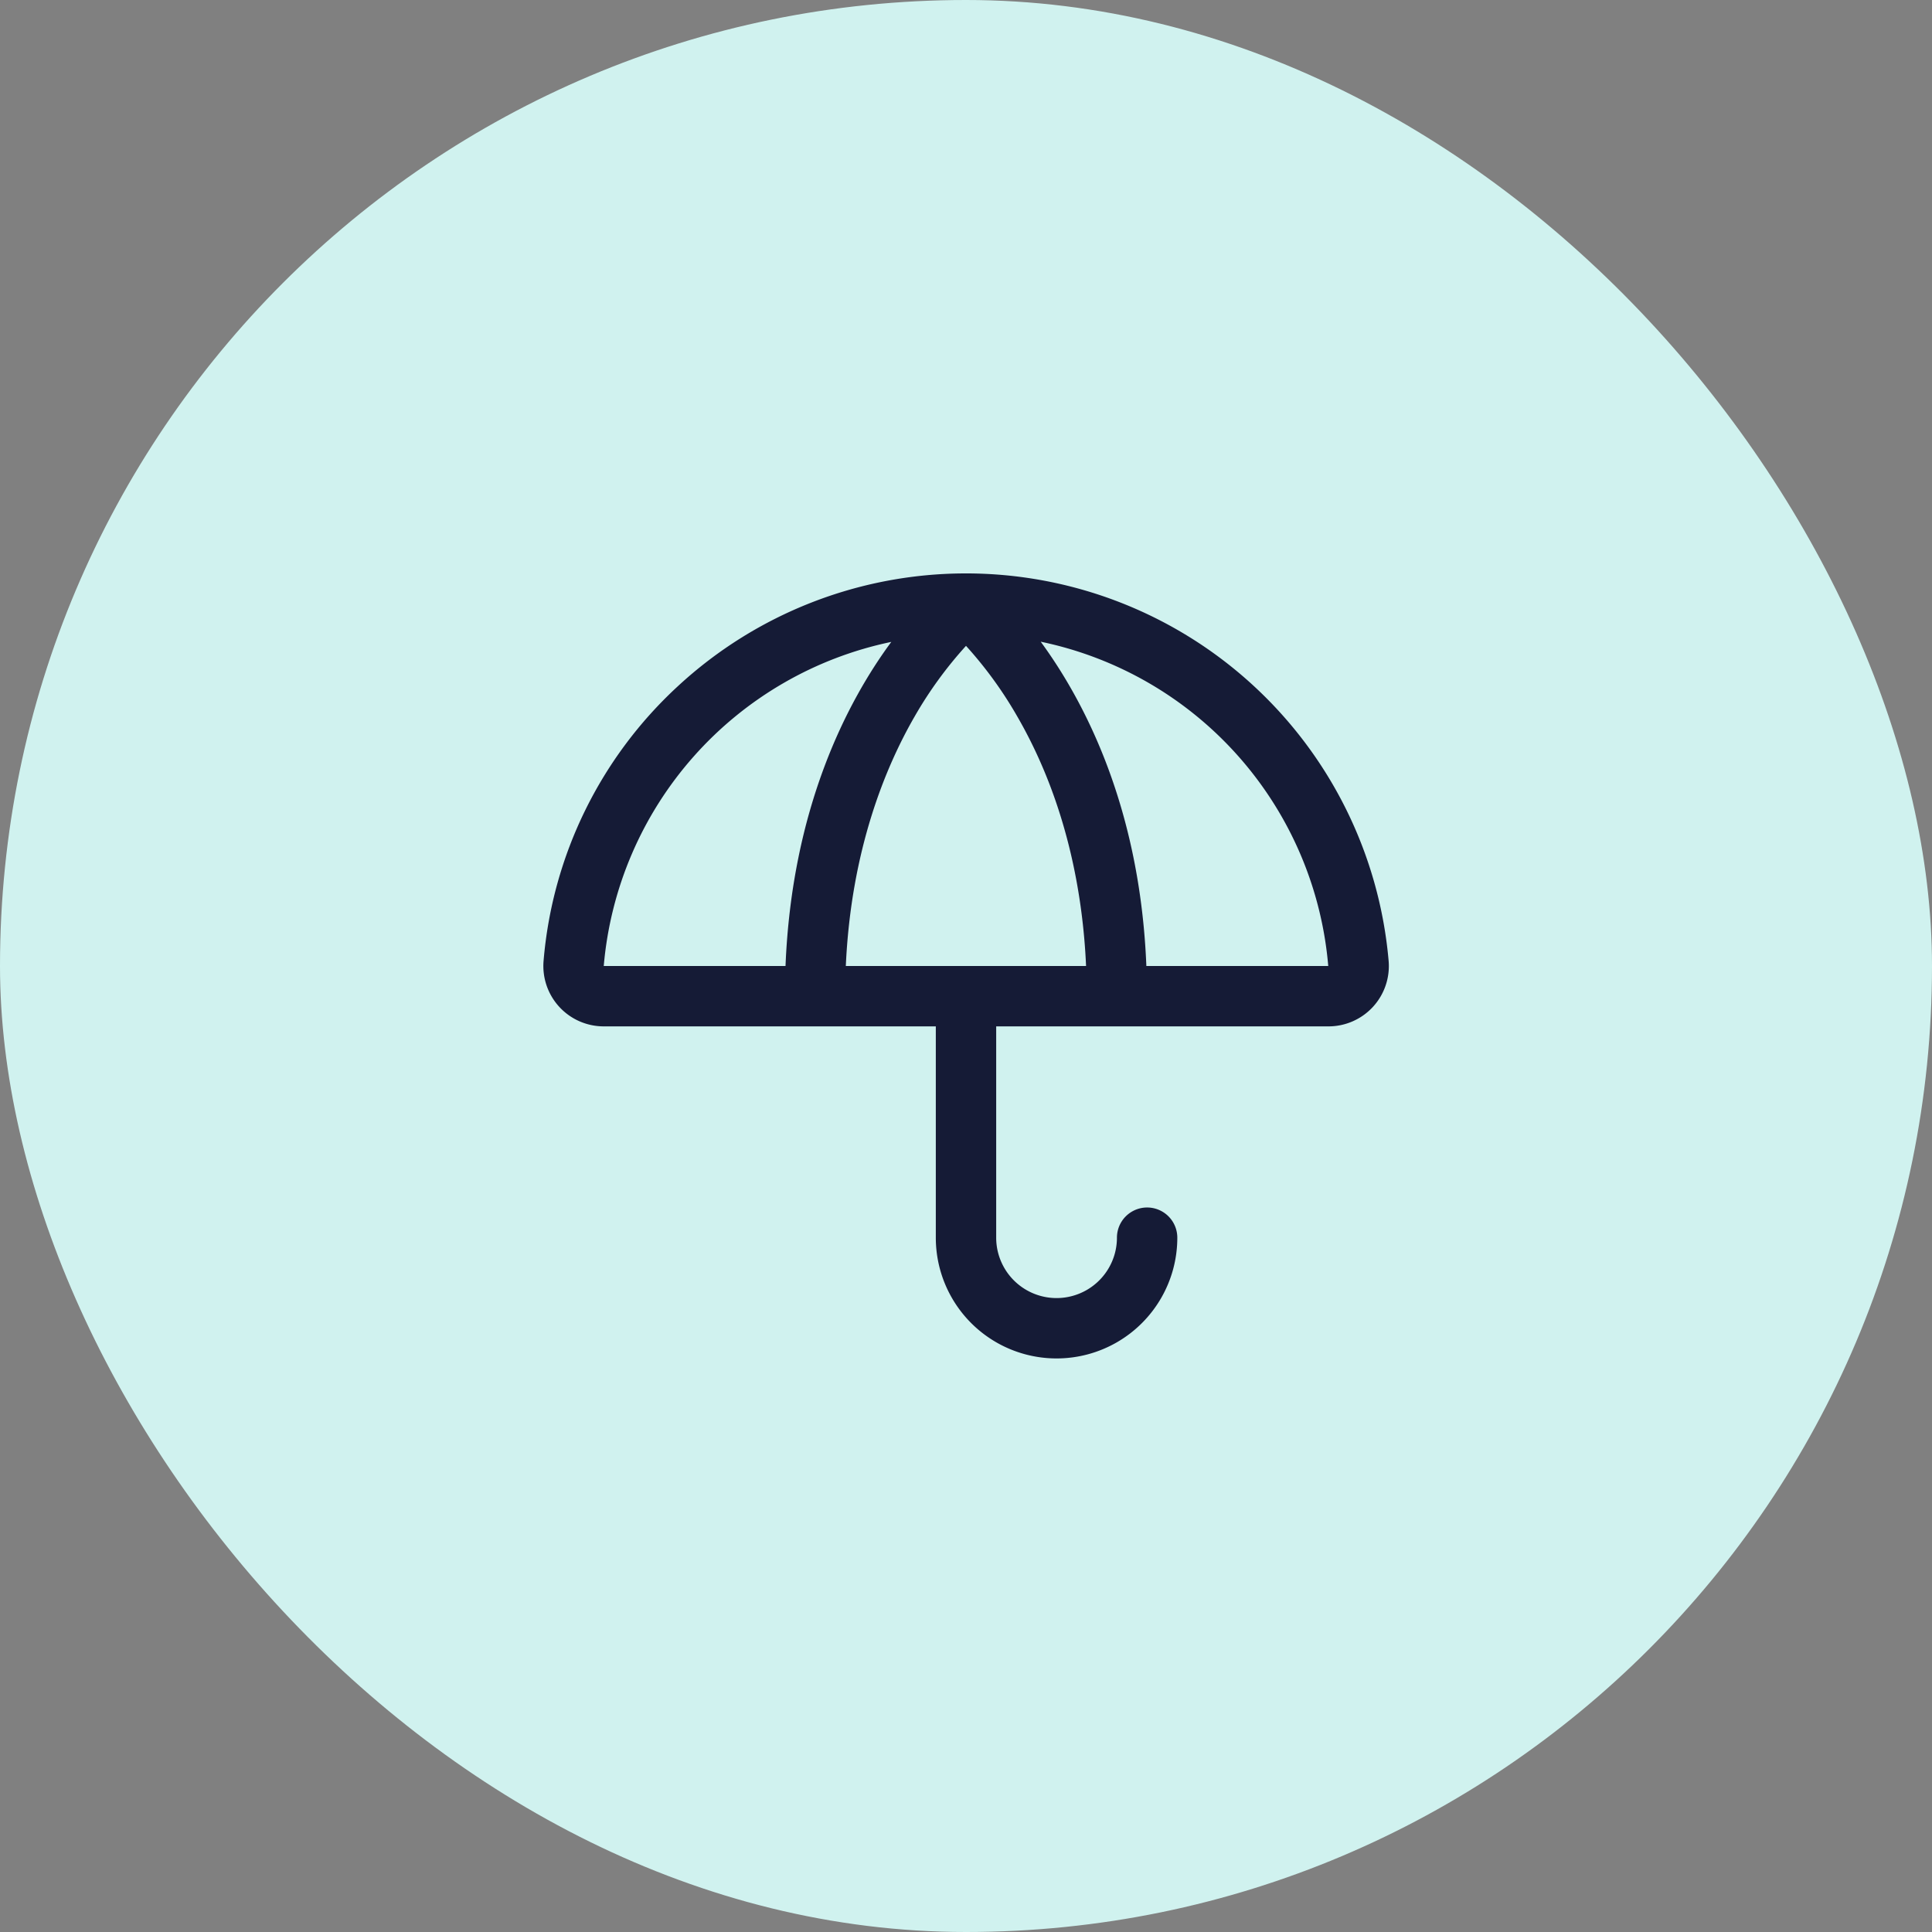 <svg xmlns="http://www.w3.org/2000/svg" width="48" height="48" fill="none"><rect width="100%" height="100%" fill="#808080" stroke="none"/><rect width="48" height="48" fill="#D0F2EF" rx="24"/><path fill="#151B36" d="M34.5 23.872a10.541 10.541 0 0 0-17.648-6.833 10.458 10.458 0 0 0-3.347 6.833A1.5 1.5 0 0 0 15 25.5h8.25v5.25a3 3 0 0 0 6 0 .75.75 0 1 0-1.5 0 1.5 1.5 0 1 1-3 0V25.5H33a1.499 1.499 0 0 0 1.5-1.628ZM15 24a9.014 9.014 0 0 1 7.144-8.052c-1.099 1.49-2.47 4.125-2.628 8.052H15Zm6.014 0c.13-2.885.987-4.95 1.716-6.21.359-.625.785-1.21 1.27-1.744a10 10 0 0 1 1.268 1.744c1.245 2.15 1.638 4.455 1.715 6.21h-5.969Zm7.467 0c-.157-3.927-1.529-6.563-2.625-8.057A9.007 9.007 0 0 1 33 24h-4.519Z"/></svg>